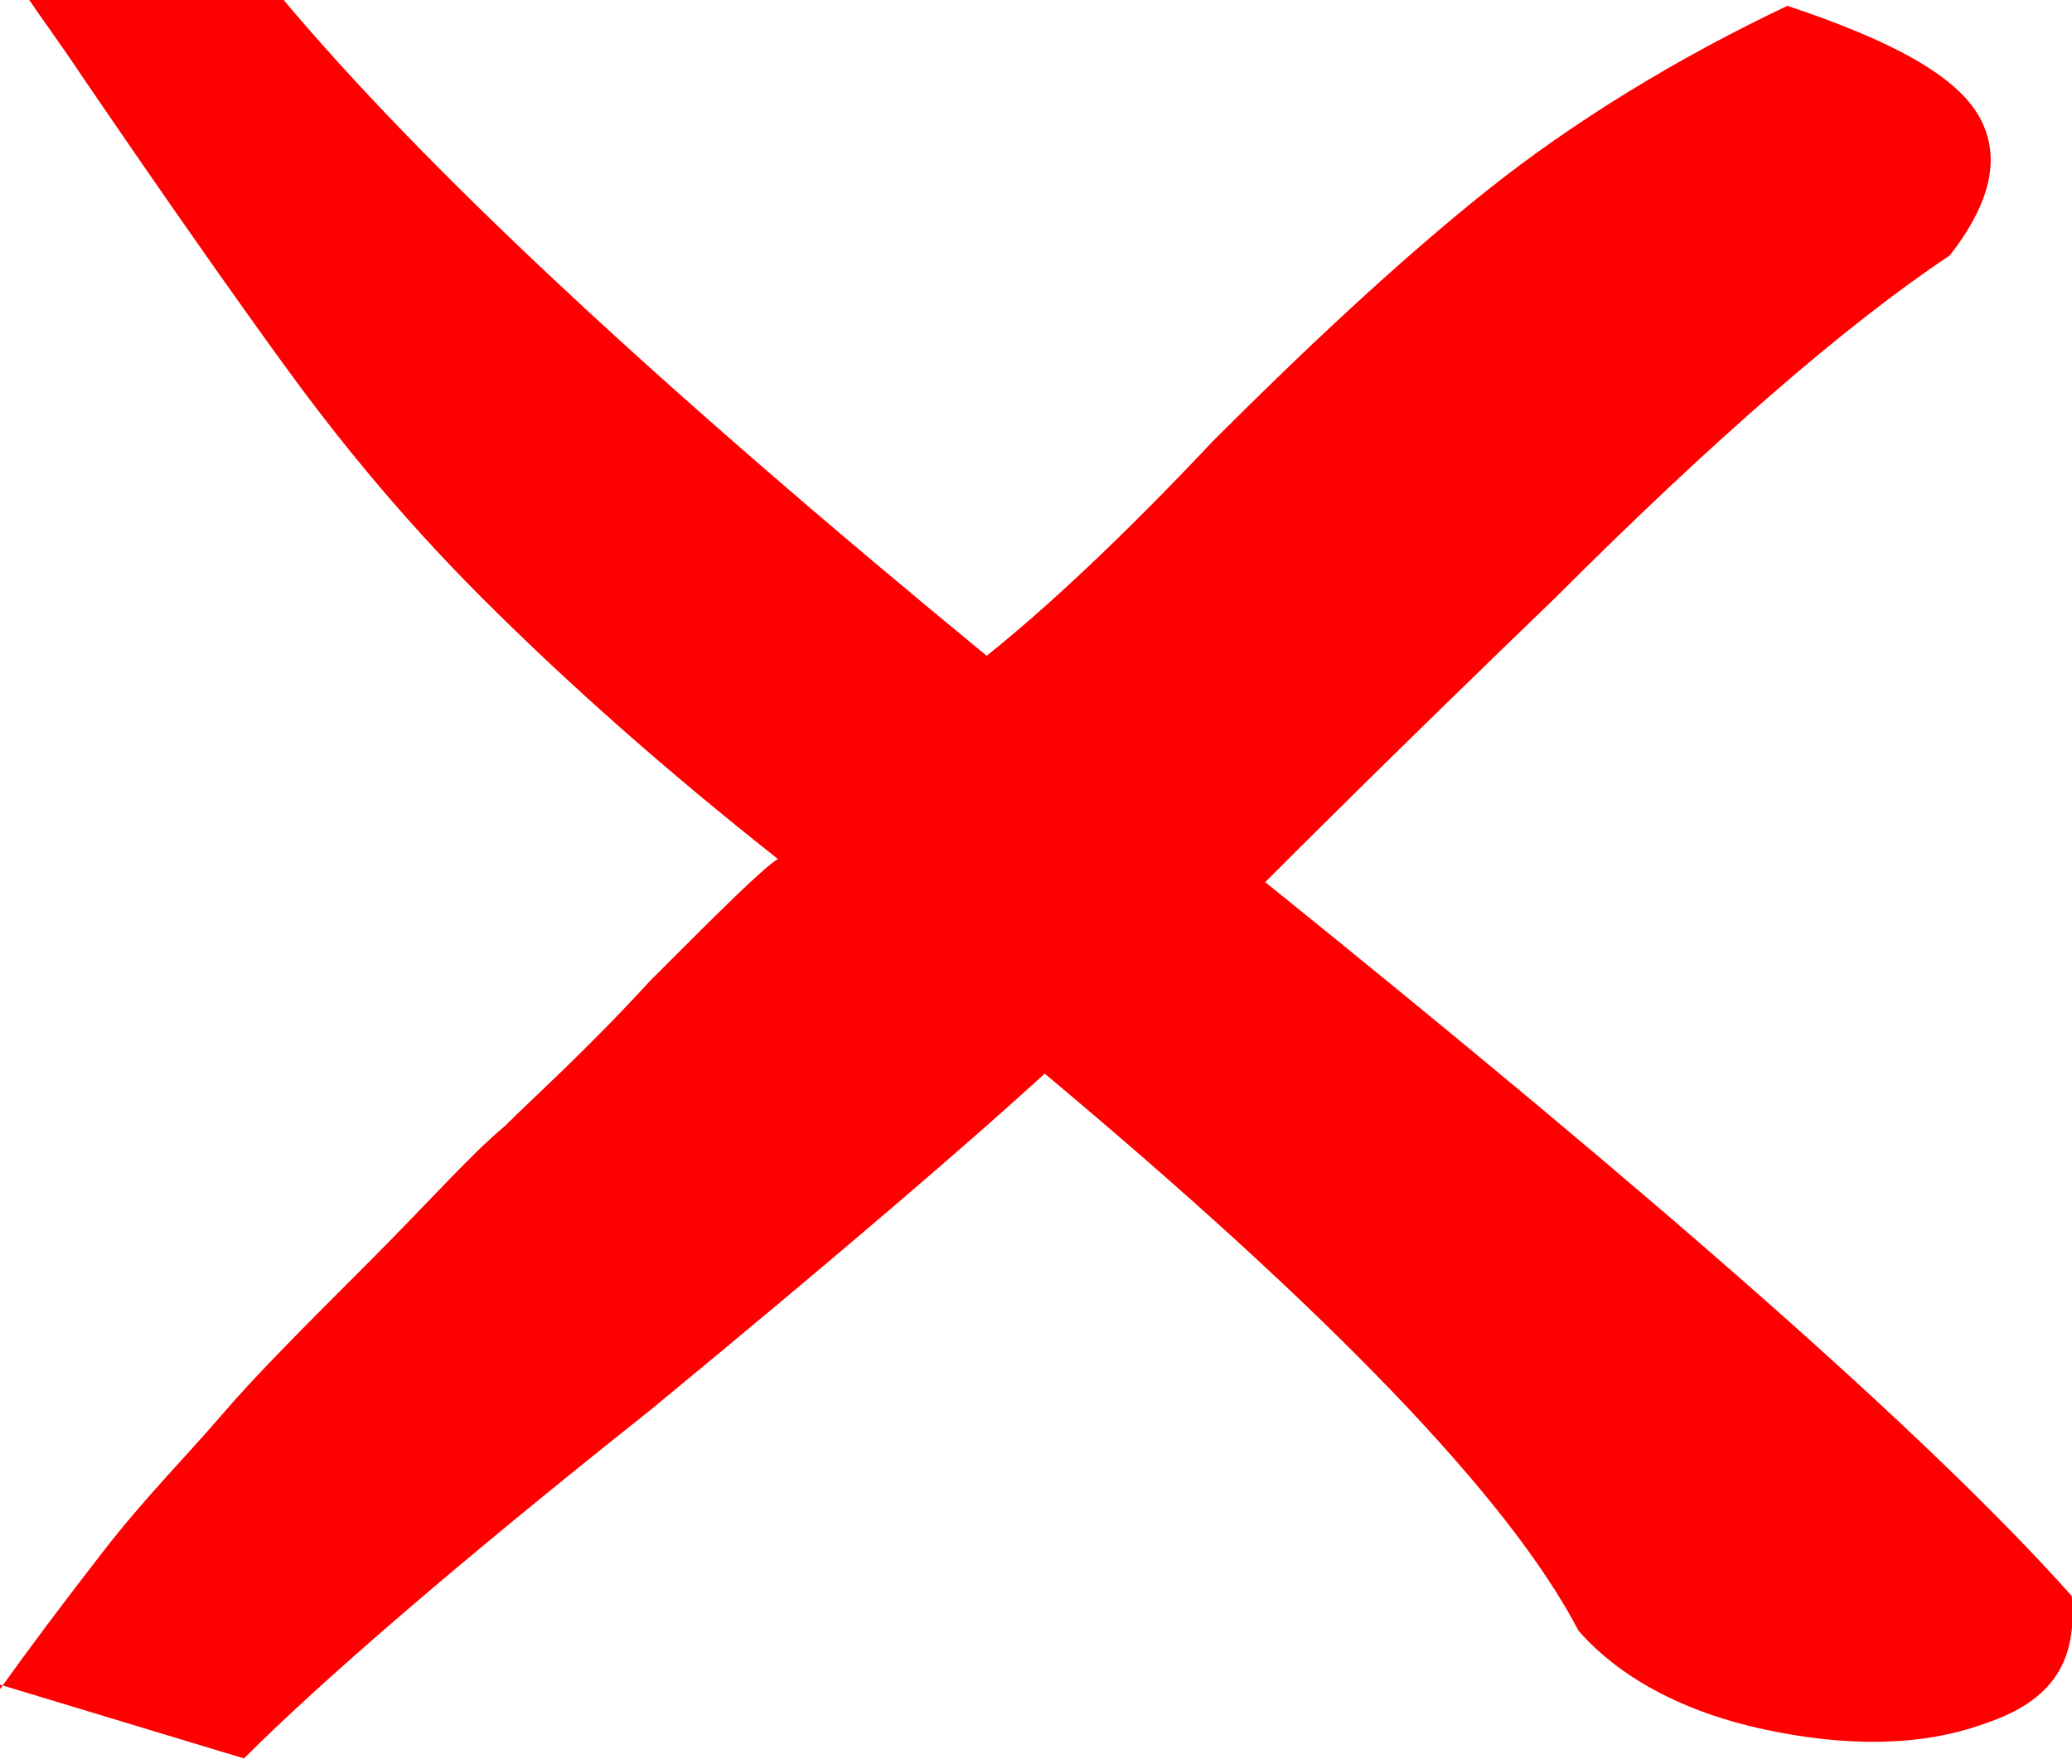 <?xml version="1.0" encoding="UTF-8"?> <!-- Creator: CorelDRAW 2020 (64-Bit) --> <svg xmlns="http://www.w3.org/2000/svg" xmlns:xlink="http://www.w3.org/1999/xlink" xmlns:xodm="http://www.corel.com/coreldraw/odm/2003" xml:space="preserve" width="7.297mm" height="6.212mm" style="shape-rendering:geometricPrecision; text-rendering:geometricPrecision; image-rendering:optimizeQuality; fill-rule:evenodd; clip-rule:evenodd" viewBox="0 0 3.57 3.04"> <defs> <style type="text/css"> <![CDATA[ .fil0 {fill:red;fill-rule:nonzero} ]]> </style> </defs> <g id="Слой_x0020_1">  <path class="fil0" d="M-0 2.91c0.05,-0.07 0.11,-0.15 0.18,-0.24 0.07,-0.09 0.14,-0.16 0.2,-0.23 0.06,-0.07 0.14,-0.15 0.25,-0.26 0.11,-0.11 0.18,-0.19 0.24,-0.24 0.05,-0.05 0.14,-0.13 0.25,-0.25 0.12,-0.12 0.19,-0.19 0.22,-0.21 -0.19,-0.15 -0.36,-0.3 -0.51,-0.45 -0.15,-0.15 -0.26,-0.29 -0.34,-0.4 -0.08,-0.11 -0.2,-0.28 -0.35,-0.5 -0.04,-0.06 -0.07,-0.1 -0.09,-0.13l0.43 -0.01c0.25,0.3 0.66,0.68 1.22,1.14 0.1,-0.08 0.23,-0.2 0.39,-0.37 0.16,-0.16 0.32,-0.31 0.47,-0.43 0.15,-0.12 0.33,-0.23 0.52,-0.32 0.18,0.06 0.29,0.12 0.33,0.19 0.04,0.07 0.02,0.15 -0.05,0.24 -0.18,0.12 -0.41,0.32 -0.68,0.59 -0.28,0.27 -0.44,0.43 -0.5,0.49 0.67,0.54 1.14,0.95 1.39,1.23 0.01,0.11 -0.03,0.18 -0.15,0.22 -0.11,0.04 -0.24,0.04 -0.38,0.01 -0.14,-0.03 -0.25,-0.09 -0.32,-0.17 -0.12,-0.23 -0.43,-0.55 -0.92,-0.96 -0.12,0.11 -0.34,0.3 -0.68,0.58 -0.34,0.27 -0.57,0.47 -0.7,0.6l-0.43 -0.13z"></path> </g> </svg> 